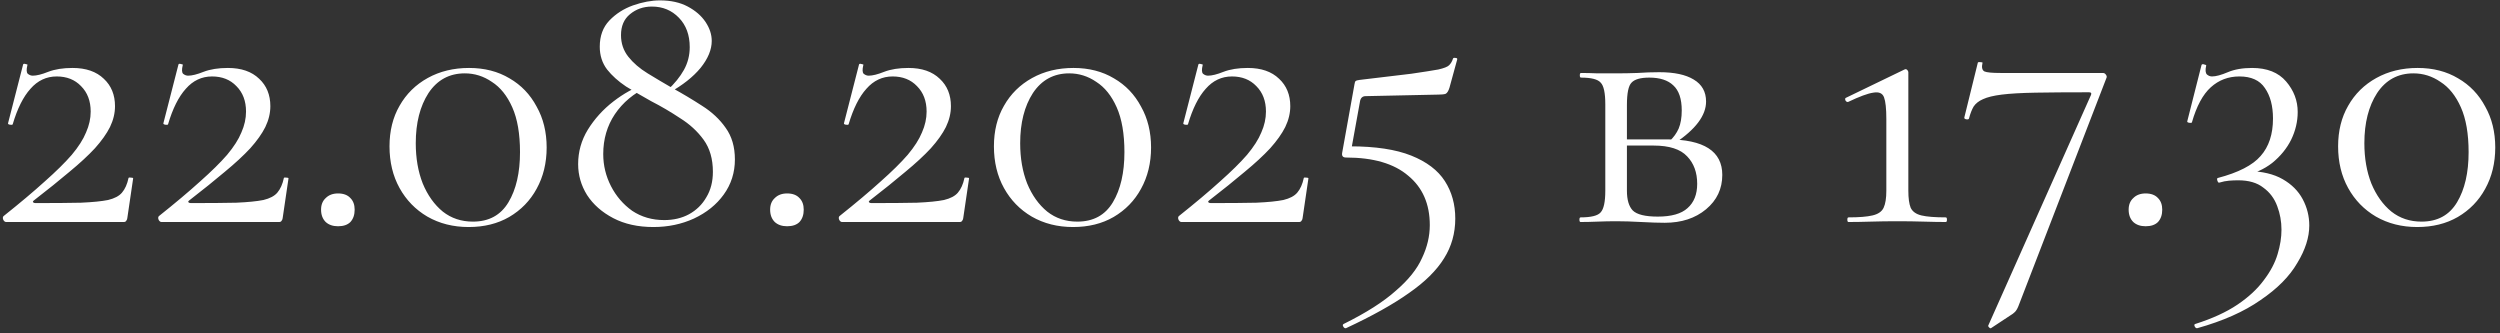 <?xml version="1.0" encoding="UTF-8"?> <svg xmlns="http://www.w3.org/2000/svg" width="518" height="69" viewBox="0 0 518 69" fill="none"><rect x="0" y="0" width="518" height="69" fill="#333333" stroke="none"/><path d="M0.71 44.8C4.123 42.08 6.977 39.68 9.27 37.6C11.617 35.52 13.483 33.68 14.87 32.08C16.257 30.427 17.243 28.88 17.83 27.44C18.47 26 18.79 24.56 18.79 23.12C18.79 20.933 18.123 19.173 16.79 17.84C15.51 16.507 13.83 15.84 11.75 15.84C9.617 15.84 7.803 16.693 6.31 18.4C4.817 20.053 3.59 22.507 2.63 25.76C2.577 25.867 2.39 25.893 2.07 25.84C1.75 25.787 1.617 25.68 1.67 25.52L4.79 13.36C4.843 13.2 5.03 13.173 5.35 13.28C5.67 13.333 5.777 13.413 5.67 13.52C5.457 14.427 5.483 15.013 5.75 15.28C6.07 15.547 6.417 15.68 6.79 15.68C7.59 15.68 8.657 15.413 9.99 14.88C11.377 14.347 13.057 14.08 15.03 14.08C17.803 14.08 19.963 14.827 21.51 16.32C23.057 17.76 23.83 19.653 23.83 22C23.83 23.44 23.483 24.88 22.79 26.32C22.097 27.707 21.057 29.173 19.67 30.72C18.283 32.213 16.523 33.84 14.39 35.6C12.31 37.36 9.857 39.333 7.03 41.52C6.817 41.68 6.763 41.813 6.87 41.92C6.977 42.027 7.137 42.08 7.35 42.08C11.243 42.08 14.39 42.053 16.79 42C19.19 41.893 21.057 41.707 22.39 41.44C23.723 41.12 24.683 40.613 25.27 39.92C25.91 39.173 26.363 38.16 26.63 36.88C26.683 36.773 26.843 36.747 27.11 36.8C27.43 36.8 27.59 36.853 27.59 36.96L26.39 45.12C26.39 45.333 26.31 45.547 26.15 45.76C26.043 45.92 25.883 46 25.67 46C21.883 46 17.857 46 13.59 46C9.323 46 5.217 46 1.27 46C1.057 46 0.87 45.867 0.71 45.6C0.55 45.28 0.55 45.013 0.71 44.8ZM32.898 44.8C36.311 42.08 39.164 39.68 41.458 37.6C43.804 35.52 45.671 33.68 47.057 32.08C48.444 30.427 49.431 28.88 50.017 27.44C50.657 26 50.977 24.56 50.977 23.12C50.977 20.933 50.311 19.173 48.977 17.84C47.697 16.507 46.017 15.84 43.938 15.84C41.804 15.84 39.991 16.693 38.498 18.4C37.004 20.053 35.778 22.507 34.818 25.76C34.764 25.867 34.578 25.893 34.258 25.84C33.938 25.787 33.804 25.68 33.858 25.52L36.977 13.36C37.031 13.2 37.218 13.173 37.538 13.28C37.858 13.333 37.964 13.413 37.858 13.52C37.644 14.427 37.671 15.013 37.938 15.28C38.258 15.547 38.604 15.68 38.977 15.68C39.778 15.68 40.844 15.413 42.178 14.88C43.564 14.347 45.244 14.08 47.218 14.08C49.991 14.08 52.151 14.827 53.697 16.32C55.244 17.76 56.017 19.653 56.017 22C56.017 23.44 55.671 24.88 54.977 26.32C54.284 27.707 53.244 29.173 51.858 30.72C50.471 32.213 48.711 33.84 46.578 35.6C44.498 37.36 42.044 39.333 39.218 41.52C39.004 41.68 38.951 41.813 39.057 41.92C39.164 42.027 39.324 42.08 39.538 42.08C43.431 42.08 46.578 42.053 48.977 42C51.377 41.893 53.244 41.707 54.578 41.44C55.911 41.12 56.871 40.613 57.458 39.92C58.097 39.173 58.551 38.16 58.818 36.88C58.871 36.773 59.031 36.747 59.297 36.8C59.617 36.8 59.778 36.853 59.778 36.96L58.578 45.12C58.578 45.333 58.498 45.547 58.337 45.76C58.231 45.92 58.071 46 57.858 46C54.071 46 50.044 46 45.778 46C41.511 46 37.404 46 33.458 46C33.244 46 33.057 45.867 32.898 45.6C32.737 45.28 32.737 45.013 32.898 44.8ZM70.045 46.88C68.978 46.88 68.125 46.587 67.485 46C66.845 45.36 66.525 44.507 66.525 43.44C66.525 42.427 66.845 41.627 67.485 41.04C68.125 40.4 68.978 40.08 70.045 40.08C71.165 40.08 72.018 40.4 72.605 41.04C73.192 41.627 73.485 42.427 73.485 43.44C73.485 44.507 73.192 45.36 72.605 46C72.018 46.587 71.165 46.88 70.045 46.88ZM97.106 47.04C93.906 47.04 91.053 46.32 88.546 44.88C86.093 43.44 84.173 41.467 82.786 38.96C81.4 36.453 80.706 33.573 80.706 30.32C80.706 27.12 81.4 24.32 82.786 21.92C84.173 19.467 86.12 17.547 88.626 16.16C91.133 14.773 93.986 14.08 97.186 14.08C100.386 14.08 103.186 14.8 105.586 16.24C107.986 17.627 109.853 19.573 111.186 22.08C112.573 24.533 113.266 27.36 113.266 30.56C113.266 33.76 112.573 36.613 111.186 39.12C109.853 41.573 107.96 43.52 105.506 44.96C103.106 46.347 100.306 47.04 97.106 47.04ZM97.986 45.92C101.293 45.92 103.746 44.587 105.346 41.92C106.946 39.253 107.746 35.787 107.746 31.52C107.746 27.733 107.213 24.64 106.146 22.24C105.08 19.84 103.666 18.08 101.906 16.96C100.2 15.787 98.333 15.2 96.306 15.2C93.106 15.2 90.6 16.56 88.786 19.28C87.026 22 86.146 25.467 86.146 29.68C86.146 32.773 86.626 35.547 87.586 38C88.6 40.453 89.986 42.4 91.746 43.84C93.506 45.227 95.586 45.92 97.986 45.92ZM138.271 18.72C139.765 17.333 140.911 15.92 141.711 14.48C142.511 13.04 142.911 11.467 142.911 9.76C142.911 7.253 142.165 5.227 140.671 3.68C139.178 2.133 137.311 1.36 135.071 1.36C133.311 1.36 131.791 1.893 130.511 2.96C129.285 3.973 128.671 5.413 128.671 7.28C128.671 8.987 129.178 10.48 130.191 11.76C131.205 13.04 132.538 14.187 134.191 15.2C135.845 16.213 137.551 17.227 139.311 18.24C141.445 19.413 143.498 20.64 145.471 21.92C147.498 23.2 149.125 24.72 150.351 26.48C151.631 28.24 152.271 30.427 152.271 33.04C152.271 35.76 151.498 38.187 149.951 40.32C148.458 42.4 146.405 44.053 143.791 45.28C141.231 46.453 138.431 47.04 135.391 47.04C132.191 47.04 129.418 46.427 127.071 45.2C124.725 43.973 122.911 42.373 121.631 40.4C120.405 38.427 119.791 36.293 119.791 34C119.791 31.44 120.458 29.067 121.791 26.88C123.178 24.64 124.938 22.693 127.071 21.04C129.205 19.387 131.418 18.16 133.711 17.36L134.191 18C131.311 19.333 129.045 21.227 127.391 23.68C125.791 26.08 124.991 28.827 124.991 31.92C124.991 34.267 125.525 36.48 126.591 38.56C127.658 40.64 129.125 42.347 130.991 43.68C132.911 44.96 135.125 45.6 137.631 45.6C139.551 45.6 141.258 45.2 142.751 44.4C144.298 43.547 145.498 42.373 146.351 40.88C147.258 39.387 147.711 37.627 147.711 35.6C147.711 32.933 147.071 30.72 145.791 28.96C144.511 27.2 142.885 25.707 140.911 24.48C138.991 23.2 136.991 22.027 134.911 20.96C133.098 19.947 131.365 18.933 129.711 17.92C128.111 16.853 126.805 15.68 125.791 14.4C124.778 13.067 124.271 11.493 124.271 9.68C124.271 7.44 124.938 5.627 126.271 4.24C127.605 2.853 129.231 1.813 131.151 1.12C133.125 0.427 134.991 0.08 136.751 0.08C138.991 0.08 140.911 0.507 142.511 1.36C144.111 2.213 145.338 3.28 146.191 4.56C147.045 5.84 147.471 7.147 147.471 8.48C147.471 10.293 146.698 12.16 145.151 14.08C143.605 15.947 141.445 17.653 138.671 19.2L138.271 18.72ZM163.092 46.88C162.025 46.88 161.172 46.587 160.532 46C159.892 45.36 159.572 44.507 159.572 43.44C159.572 42.427 159.892 41.627 160.532 41.04C161.172 40.4 162.025 40.08 163.092 40.08C164.212 40.08 165.065 40.4 165.652 41.04C166.239 41.627 166.532 42.427 166.532 43.44C166.532 44.507 166.239 45.36 165.652 46C165.065 46.587 164.212 46.88 163.092 46.88ZM173.913 44.8C177.326 42.08 180.18 39.68 182.473 37.6C184.82 35.52 186.686 33.68 188.073 32.08C189.46 30.427 190.446 28.88 191.033 27.44C191.673 26 191.993 24.56 191.993 23.12C191.993 20.933 191.326 19.173 189.993 17.84C188.713 16.507 187.033 15.84 184.953 15.84C182.82 15.84 181.006 16.693 179.513 18.4C178.02 20.053 176.793 22.507 175.833 25.76C175.78 25.867 175.593 25.893 175.273 25.84C174.953 25.787 174.82 25.68 174.873 25.52L177.993 13.36C178.046 13.2 178.233 13.173 178.553 13.28C178.873 13.333 178.98 13.413 178.873 13.52C178.66 14.427 178.686 15.013 178.953 15.28C179.273 15.547 179.62 15.68 179.993 15.68C180.793 15.68 181.86 15.413 183.193 14.88C184.58 14.347 186.26 14.08 188.233 14.08C191.006 14.08 193.166 14.827 194.713 16.32C196.26 17.76 197.033 19.653 197.033 22C197.033 23.44 196.686 24.88 195.993 26.32C195.3 27.707 194.26 29.173 192.873 30.72C191.486 32.213 189.726 33.84 187.593 35.6C185.513 37.36 183.06 39.333 180.233 41.52C180.02 41.68 179.966 41.813 180.073 41.92C180.18 42.027 180.34 42.08 180.553 42.08C184.446 42.08 187.593 42.053 189.993 42C192.393 41.893 194.26 41.707 195.593 41.44C196.926 41.12 197.886 40.613 198.473 39.92C199.113 39.173 199.566 38.16 199.833 36.88C199.886 36.773 200.046 36.747 200.313 36.8C200.633 36.8 200.793 36.853 200.793 36.96L199.593 45.12C199.593 45.333 199.513 45.547 199.353 45.76C199.246 45.92 199.086 46 198.873 46C195.086 46 191.06 46 186.793 46C182.526 46 178.42 46 174.473 46C174.26 46 174.073 45.867 173.913 45.6C173.753 45.28 173.753 45.013 173.913 44.8ZM222.341 47.04C219.141 47.04 216.287 46.32 213.781 44.88C211.327 43.44 209.407 41.467 208.021 38.96C206.634 36.453 205.941 33.573 205.941 30.32C205.941 27.12 206.634 24.32 208.021 21.92C209.407 19.467 211.354 17.547 213.861 16.16C216.367 14.773 219.221 14.08 222.421 14.08C225.621 14.08 228.421 14.8 230.821 16.24C233.221 17.627 235.087 19.573 236.421 22.08C237.807 24.533 238.501 27.36 238.501 30.56C238.501 33.76 237.807 36.613 236.421 39.12C235.087 41.573 233.194 43.52 230.741 44.96C228.341 46.347 225.541 47.04 222.341 47.04ZM223.221 45.92C226.527 45.92 228.981 44.587 230.581 41.92C232.181 39.253 232.981 35.787 232.981 31.52C232.981 27.733 232.447 24.64 231.381 22.24C230.314 19.84 228.901 18.08 227.141 16.96C225.434 15.787 223.567 15.2 221.541 15.2C218.341 15.2 215.834 16.56 214.021 19.28C212.261 22 211.381 25.467 211.381 29.68C211.381 32.773 211.861 35.547 212.821 38C213.834 40.453 215.221 42.4 216.981 43.84C218.741 45.227 220.821 45.92 223.221 45.92ZM244.226 44.8C247.639 42.08 250.492 39.68 252.786 37.6C255.132 35.52 256.999 33.68 258.386 32.08C259.772 30.427 260.759 28.88 261.346 27.44C261.986 26 262.306 24.56 262.306 23.12C262.306 20.933 261.639 19.173 260.306 17.84C259.026 16.507 257.346 15.84 255.266 15.84C253.132 15.84 251.319 16.693 249.826 18.4C248.332 20.053 247.106 22.507 246.146 25.76C246.092 25.867 245.906 25.893 245.586 25.84C245.266 25.787 245.132 25.68 245.186 25.52L248.306 13.36C248.359 13.2 248.546 13.173 248.866 13.28C249.186 13.333 249.292 13.413 249.186 13.52C248.972 14.427 248.999 15.013 249.266 15.28C249.586 15.547 249.932 15.68 250.306 15.68C251.106 15.68 252.172 15.413 253.506 14.88C254.892 14.347 256.572 14.08 258.546 14.08C261.319 14.08 263.479 14.827 265.026 16.32C266.572 17.76 267.346 19.653 267.346 22C267.346 23.44 266.999 24.88 266.306 26.32C265.612 27.707 264.572 29.173 263.186 30.72C261.799 32.213 260.039 33.84 257.906 35.6C255.826 37.36 253.372 39.333 250.546 41.52C250.332 41.68 250.279 41.813 250.386 41.92C250.492 42.027 250.652 42.08 250.866 42.08C254.759 42.08 257.906 42.053 260.306 42C262.706 41.893 264.572 41.707 265.906 41.44C267.239 41.12 268.199 40.613 268.786 39.92C269.426 39.173 269.879 38.16 270.146 36.88C270.199 36.773 270.359 36.747 270.626 36.8C270.946 36.8 271.106 36.853 271.106 36.96L269.906 45.12C269.906 45.333 269.826 45.547 269.666 45.76C269.559 45.92 269.399 46 269.186 46C265.399 46 261.372 46 257.106 46C252.839 46 248.732 46 244.786 46C244.572 46 244.386 45.867 244.226 45.6C244.066 45.28 244.066 45.013 244.226 44.8ZM279.693 30.32C284.973 30.32 289.213 30.96 292.413 32.24C295.613 33.52 297.933 35.28 299.373 37.52C300.813 39.76 301.533 42.347 301.533 45.28C301.533 48.32 300.76 51.067 299.213 53.52C297.666 56.027 295.24 58.427 291.933 60.72C288.626 63.067 284.28 65.493 278.893 68C278.68 68.053 278.493 67.947 278.333 67.68C278.173 67.413 278.2 67.227 278.413 67.12C283.053 64.827 286.653 62.533 289.213 60.24C291.826 58 293.64 55.733 294.653 53.44C295.72 51.2 296.253 48.933 296.253 46.64C296.253 42.267 294.76 38.853 291.773 36.4C288.84 33.893 284.546 32.64 278.893 32.64C278.253 32.64 277.986 32.32 278.093 31.68L280.653 17.44C280.706 17.067 280.786 16.853 280.893 16.8C281 16.693 281.266 16.613 281.693 16.56C286.28 16.027 289.853 15.6 292.413 15.28C294.973 14.907 296.84 14.613 298.013 14.4C299.186 14.133 299.933 13.84 300.253 13.52C300.626 13.147 300.893 12.693 301.053 12.16C301.106 12 301.266 11.947 301.533 12C301.853 12 301.986 12.107 301.933 12.32L300.333 18.16C300.12 18.853 299.853 19.28 299.533 19.44C299.213 19.547 298.733 19.6 298.093 19.6L282.973 19.92C282.28 19.92 281.88 20.32 281.773 21.12L279.773 32.16L279.693 30.32ZM334.938 15.2C336.324 15.2 337.764 15.173 339.258 15.12C340.804 15.013 342.324 14.96 343.818 14.96C346.911 14.96 349.284 15.467 350.938 16.48C352.644 17.493 353.498 19.013 353.498 21.04C353.498 23.92 351.338 26.8 347.018 29.68L345.978 29.2C346.778 28.453 347.391 27.6 347.818 26.64C348.244 25.627 348.457 24.373 348.457 22.88C348.457 20.48 347.871 18.747 346.698 17.68C345.578 16.613 343.924 16.08 341.738 16.08C339.924 16.08 338.698 16.427 338.058 17.12C337.418 17.76 337.098 19.307 337.098 21.76V39.52C337.098 41.387 337.498 42.747 338.298 43.6C339.151 44.453 340.884 44.88 343.498 44.88C346.324 44.88 348.378 44.293 349.658 43.12C350.991 41.947 351.658 40.267 351.658 38.08C351.658 35.733 350.964 33.84 349.578 32.4C348.191 30.907 345.871 30.16 342.618 30.16H335.258L335.178 28.88H345.418C353.044 28.88 356.858 31.333 356.858 36.24C356.858 39.12 355.738 41.493 353.498 43.36C351.258 45.227 348.404 46.16 344.938 46.16C343.658 46.16 342.031 46.107 340.058 46C338.138 45.893 336.431 45.84 334.938 45.84C333.604 45.84 332.298 45.867 331.018 45.92C329.738 45.973 328.564 46 327.498 46C327.338 46 327.258 45.84 327.258 45.52C327.258 45.2 327.338 45.04 327.498 45.04C329.684 45.04 331.071 44.693 331.658 44C332.298 43.307 332.618 41.813 332.618 39.52V21.6C332.618 19.253 332.298 17.76 331.658 17.12C331.071 16.427 329.711 16.08 327.577 16.08C327.418 16.08 327.338 15.92 327.338 15.6C327.338 15.28 327.418 15.12 327.577 15.12C328.591 15.12 329.738 15.147 331.018 15.2C332.298 15.2 333.604 15.2 334.938 15.2ZM383.009 46C382.849 46 382.769 45.84 382.769 45.52C382.769 45.2 382.849 45.04 383.009 45.04C385.196 45.04 386.849 44.907 387.969 44.64C389.143 44.373 389.916 43.84 390.289 43.04C390.663 42.24 390.849 41.067 390.849 39.52V24.64C390.849 22.507 390.689 21.013 390.369 20.16C390.049 19.307 389.303 18.987 388.129 19.2C387.009 19.36 385.276 20 382.929 21.12C382.716 21.173 382.529 21.067 382.369 20.8C382.263 20.48 382.316 20.293 382.529 20.24L394.609 14.4C394.823 14.293 395.009 14.32 395.169 14.48C395.329 14.64 395.409 14.8 395.409 14.96V39.52C395.409 41.067 395.569 42.24 395.889 43.04C396.263 43.84 397.009 44.373 398.129 44.64C399.249 44.907 400.929 45.04 403.169 45.04C403.329 45.04 403.409 45.2 403.409 45.52C403.409 45.84 403.329 46 403.169 46C401.836 46 400.316 45.973 398.609 45.92C396.903 45.867 395.063 45.84 393.089 45.84C391.223 45.84 389.409 45.867 387.649 45.92C385.943 45.973 384.396 46 383.009 46ZM418.212 63.44C417.999 63.973 417.759 64.373 417.492 64.64C417.225 64.907 416.905 65.147 416.532 65.36L412.532 68C412.425 68.053 412.292 68 412.132 67.84C411.972 67.68 411.919 67.547 411.972 67.44L433.252 19.68C433.412 19.307 433.279 19.12 432.852 19.12C428.372 19.12 424.665 19.147 421.732 19.2C418.799 19.253 416.479 19.387 414.772 19.6C413.065 19.813 411.759 20.133 410.852 20.56C409.999 20.933 409.359 21.44 408.932 22.08C408.559 22.72 408.239 23.547 407.972 24.56C407.919 24.72 407.732 24.773 407.412 24.72C407.092 24.667 406.959 24.533 407.012 24.32L409.812 12.96C409.919 12.853 410.105 12.827 410.372 12.88C410.692 12.88 410.825 12.933 410.772 13.04C410.559 13.947 410.692 14.533 411.172 14.8C411.652 15.013 412.772 15.12 414.532 15.12C415.332 15.12 416.559 15.12 418.212 15.12C419.865 15.12 421.732 15.12 423.812 15.12C425.892 15.12 427.972 15.12 430.052 15.12C432.185 15.12 434.079 15.12 435.732 15.12C435.999 15.12 436.212 15.253 436.372 15.52C436.532 15.733 436.559 15.947 436.452 16.16L418.212 63.44ZM444.576 46.88C443.51 46.88 442.656 46.587 442.016 46C441.376 45.36 441.056 44.507 441.056 43.44C441.056 42.427 441.376 41.627 442.016 41.04C442.656 40.4 443.51 40.08 444.576 40.08C445.696 40.08 446.55 40.4 447.136 41.04C447.723 41.627 448.016 42.427 448.016 43.44C448.016 44.507 447.723 45.36 447.136 46C446.55 46.587 445.696 46.88 444.576 46.88ZM455.283 68C455.069 68.053 454.883 67.92 454.723 67.6C454.616 67.333 454.669 67.173 454.883 67.12C458.403 66 461.309 64.667 463.603 63.12C465.896 61.573 467.709 59.893 469.043 58.08C470.429 56.267 471.389 54.453 471.923 52.64C472.456 50.88 472.723 49.2 472.723 47.6C472.723 45.893 472.429 44.267 471.843 42.72C471.256 41.12 470.296 39.84 468.963 38.88C467.683 37.867 465.949 37.36 463.763 37.36C463.123 37.36 462.483 37.387 461.843 37.44C461.203 37.493 460.536 37.627 459.843 37.84C459.683 37.893 459.549 37.76 459.443 37.44C459.336 37.12 459.363 36.933 459.523 36.88C463.789 35.76 466.749 34.24 468.403 32.32C470.109 30.4 470.963 27.813 470.963 24.56C470.963 21.947 470.403 19.84 469.283 18.24C468.216 16.64 466.456 15.84 464.003 15.84C461.709 15.84 459.736 16.587 458.083 18.08C456.429 19.573 455.123 22 454.163 25.36C454.109 25.467 453.923 25.493 453.603 25.44C453.283 25.387 453.149 25.28 453.202 25.12L456.163 13.44C456.269 13.28 456.456 13.253 456.723 13.36C457.043 13.413 457.176 13.493 457.123 13.6C456.909 14.507 456.963 15.12 457.283 15.44C457.603 15.707 457.949 15.84 458.323 15.84C459.123 15.84 460.216 15.547 461.603 14.96C462.989 14.373 464.669 14.08 466.643 14.08C469.736 14.08 472.083 15.013 473.683 16.88C475.283 18.747 476.083 20.853 476.083 23.2C476.083 25.173 475.629 27.093 474.723 28.96C473.816 30.773 472.509 32.373 470.803 33.76C469.096 35.093 467.043 36 464.643 36.48L465.843 35.44C468.723 35.493 471.096 36.053 472.963 37.12C474.829 38.187 476.216 39.573 477.123 41.28C478.029 42.987 478.483 44.8 478.483 46.72C478.483 49.173 477.656 51.76 476.003 54.48C474.403 57.253 471.869 59.813 468.403 62.16C464.989 64.56 460.616 66.507 455.283 68ZM500.856 47.04C497.656 47.04 494.803 46.32 492.296 44.88C489.843 43.44 487.923 41.467 486.536 38.96C485.15 36.453 484.456 33.573 484.456 30.32C484.456 27.12 485.15 24.32 486.536 21.92C487.923 19.467 489.87 17.547 492.376 16.16C494.883 14.773 497.736 14.08 500.936 14.08C504.136 14.08 506.936 14.8 509.336 16.24C511.736 17.627 513.603 19.573 514.936 22.08C516.323 24.533 517.016 27.36 517.016 30.56C517.016 33.76 516.323 36.613 514.936 39.12C513.603 41.573 511.71 43.52 509.256 44.96C506.856 46.347 504.056 47.04 500.856 47.04ZM501.736 45.92C505.043 45.92 507.496 44.587 509.096 41.92C510.696 39.253 511.496 35.787 511.496 31.52C511.496 27.733 510.963 24.64 509.896 22.24C508.83 19.84 507.416 18.08 505.656 16.96C503.95 15.787 502.083 15.2 500.056 15.2C496.856 15.2 494.35 16.56 492.536 19.28C490.776 22 489.896 25.467 489.896 29.68C489.896 32.773 490.376 35.547 491.336 38C492.35 40.453 493.736 42.4 495.496 43.84C497.256 45.227 499.336 45.92 501.736 45.92Z" fill="white"></path></svg> 
